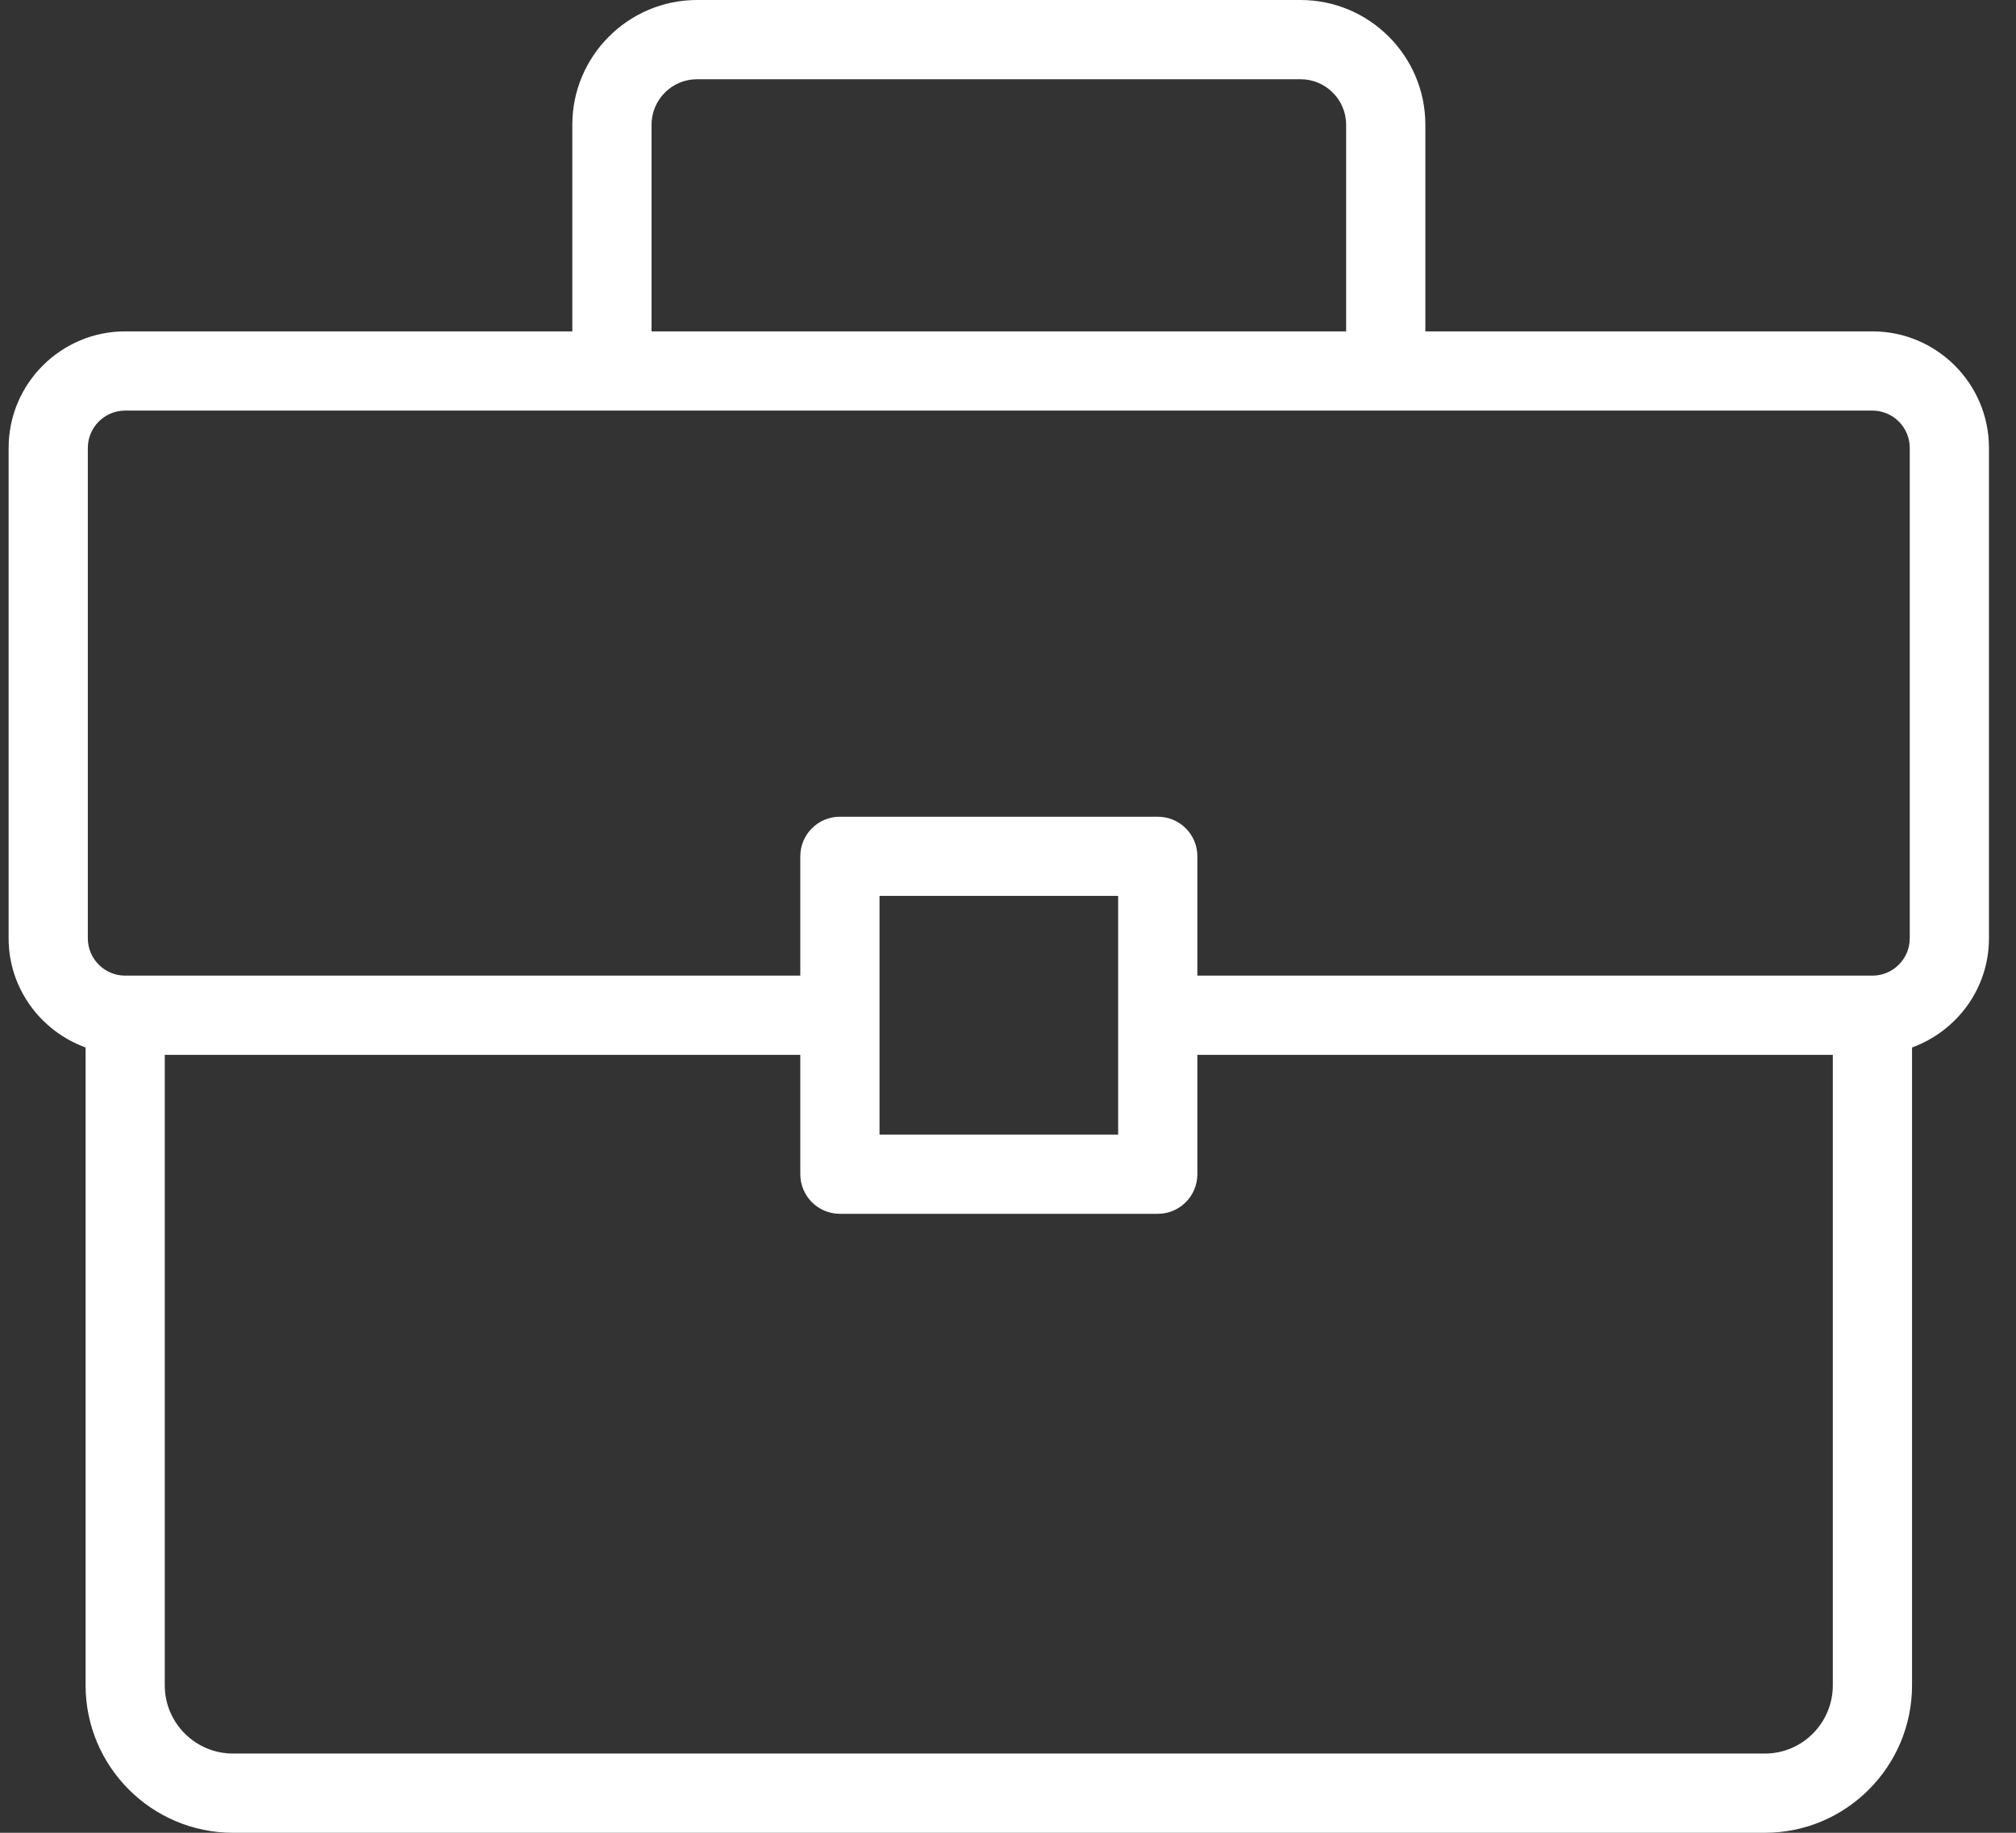 <svg width="44" height="40" viewBox="0 0 44 40" fill="none" xmlns="http://www.w3.org/2000/svg">
<rect x="0" y="0" width="44" height="40" fill="#333333" stroke="none"/>
<path d="M40.866 7.232H31.109V2.723C31.109 1.222 29.887 0 28.385 0H15.214C13.713 0 12.491 1.222 12.491 2.723V7.232H2.732C1.33 7.232 0.188 8.373 0.188 9.775V20.478C0.188 21.576 0.891 22.505 1.868 22.861V36.781C1.868 38.556 3.312 40 5.086 40H38.52C40.291 40 41.731 38.556 41.731 36.781V22.861C42.707 22.505 43.41 21.576 43.41 20.478V9.775C43.41 8.373 42.269 7.232 40.866 7.232ZM14.22 2.723C14.22 2.175 14.666 1.729 15.214 1.729H28.385C28.934 1.729 29.38 2.175 29.38 2.723V7.232H14.22V2.723ZM1.917 9.775C1.917 9.326 2.283 8.961 2.732 8.961H13.356H30.244H40.866C41.315 8.961 41.681 9.326 41.681 9.775V20.478C41.681 20.928 41.315 21.293 40.866 21.293H26.133V18.689C26.133 18.211 25.747 17.825 25.269 17.825H18.331C17.854 17.825 17.467 18.211 17.467 18.689V21.293H2.732C2.283 21.293 1.917 20.928 1.917 20.478V9.775ZM24.404 19.553V24.762H19.196V19.553H24.404ZM40.002 36.781C40.002 37.603 39.337 38.271 38.52 38.271H5.086C4.265 38.271 3.596 37.603 3.596 36.781V23.022H17.467V25.626C17.467 26.104 17.854 26.491 18.331 26.491H25.269C25.747 26.491 26.133 26.104 26.133 25.626V23.022H40.002V36.781Z" fill="white"/>
</svg>
